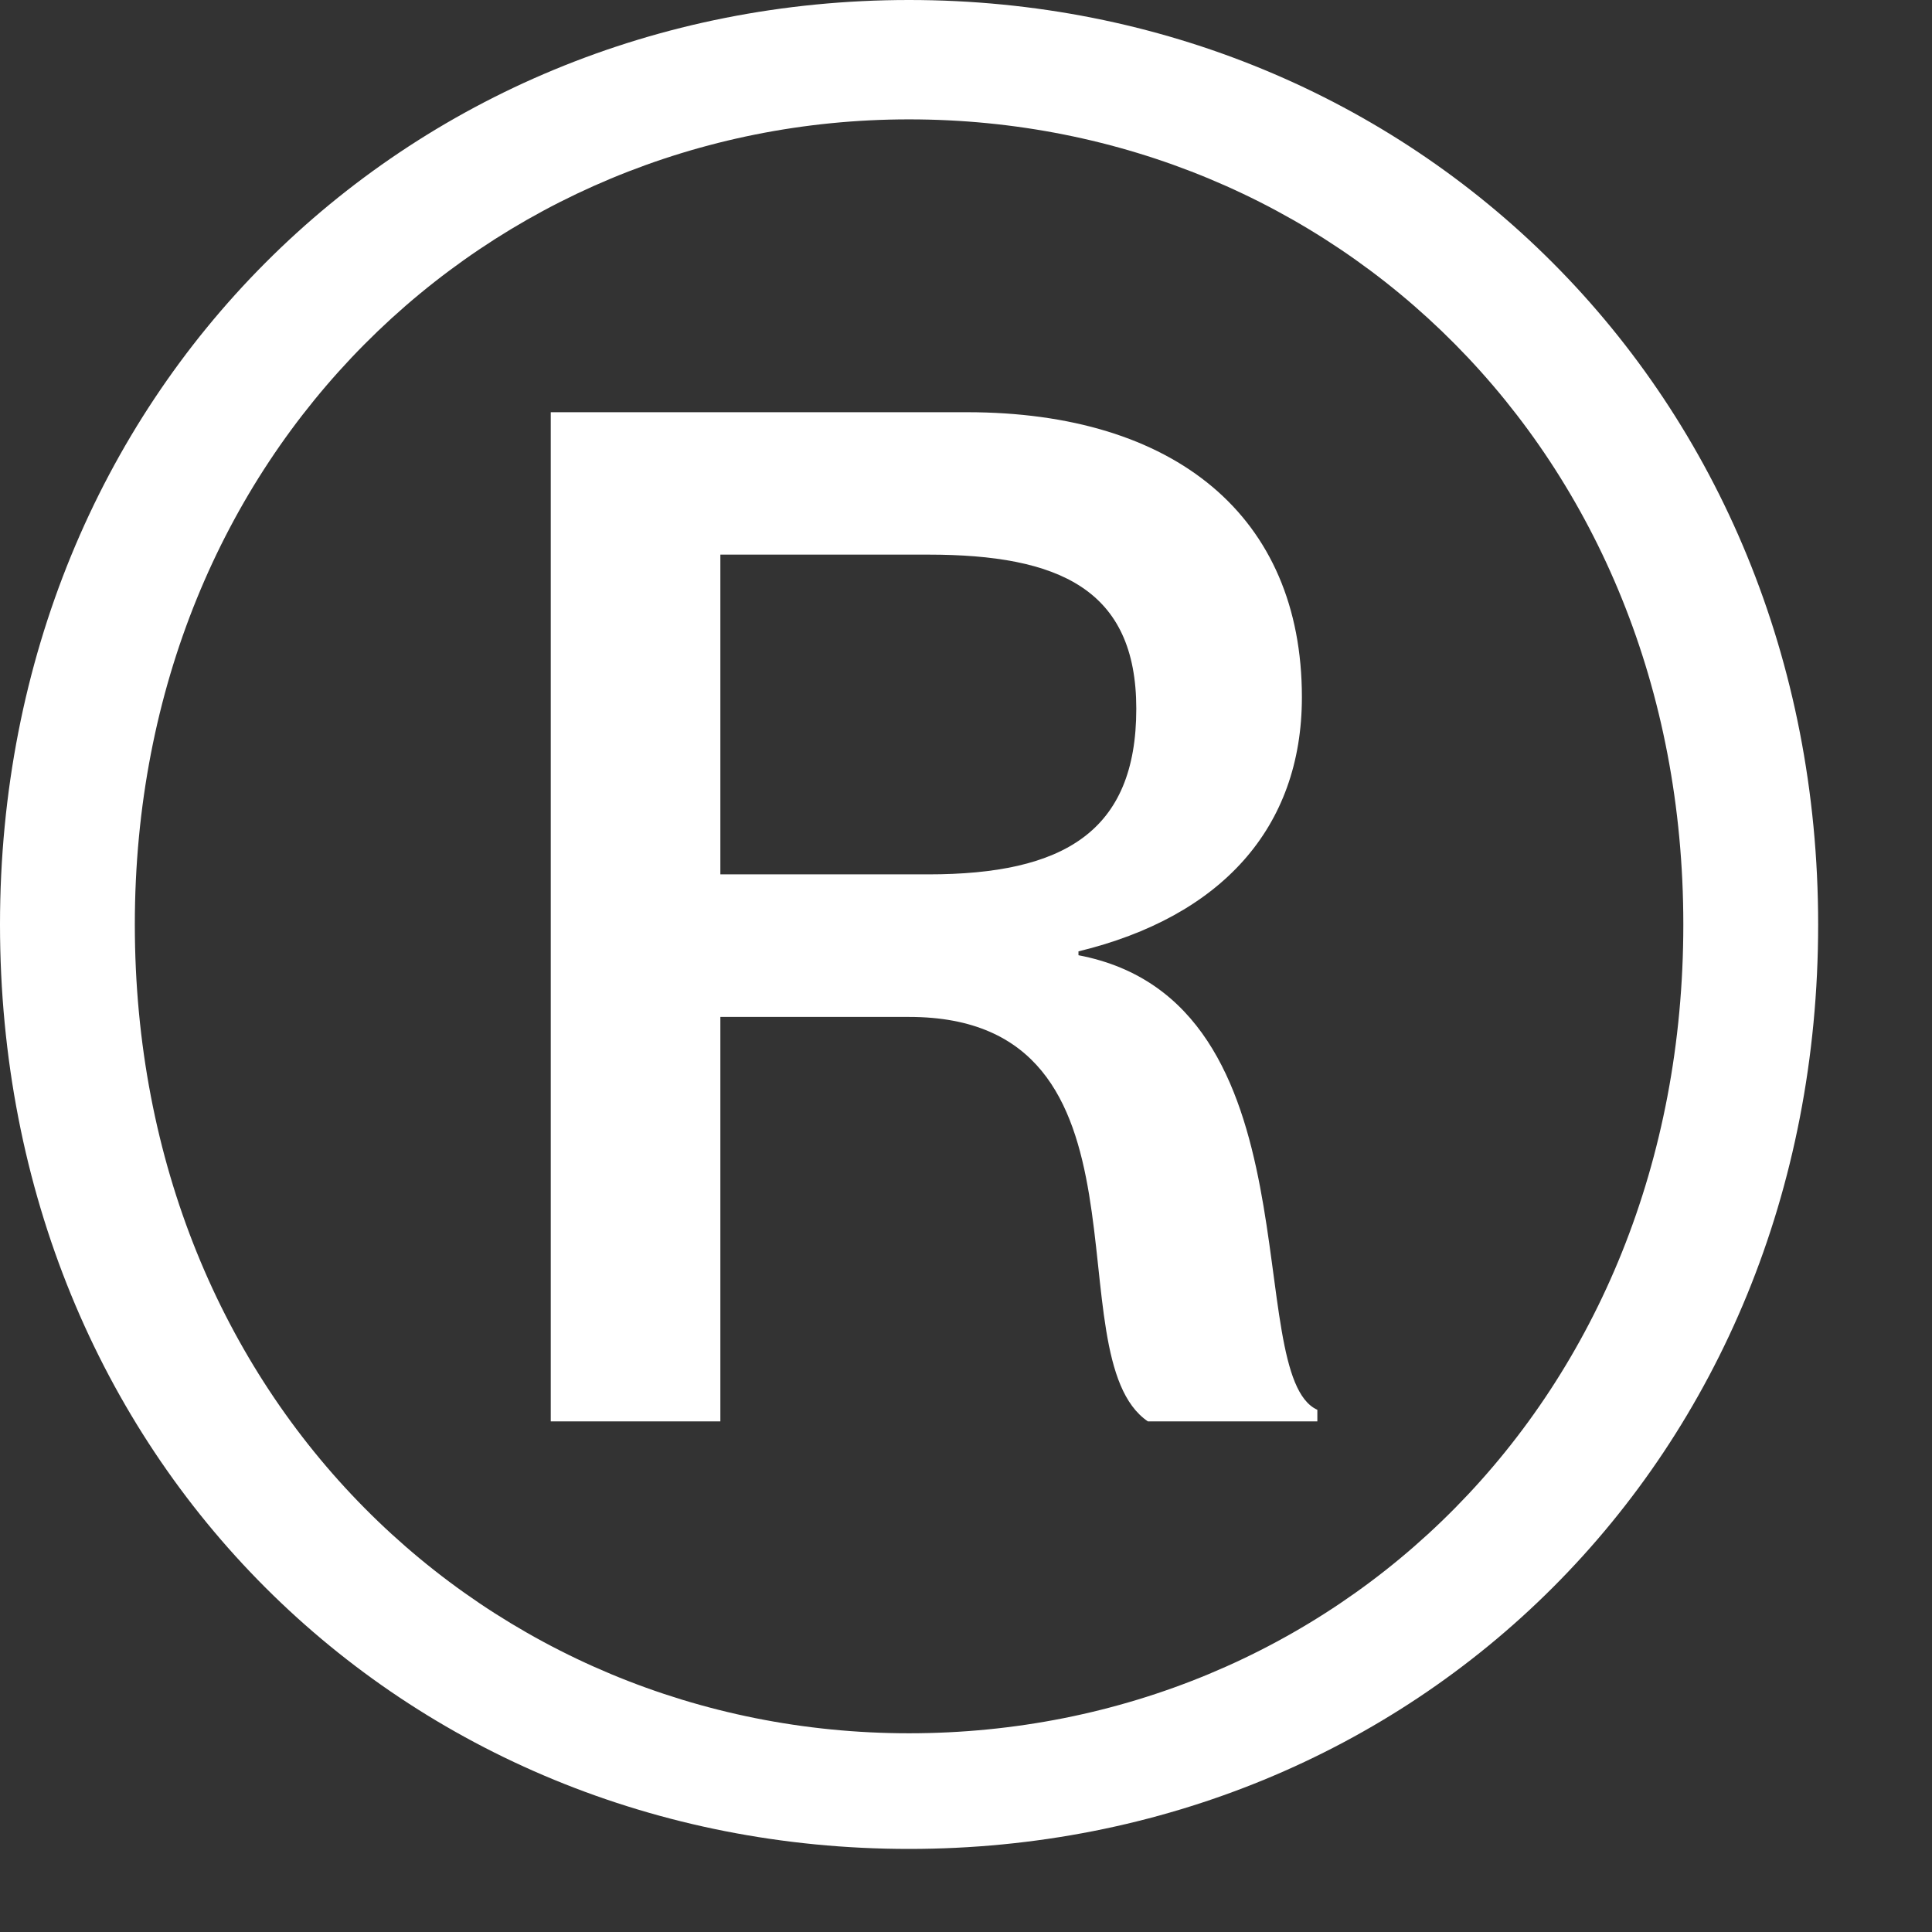 <?xml version="1.0" encoding="utf-8"?>
<svg xmlns="http://www.w3.org/2000/svg" fill="none" height="100%" overflow="visible" preserveAspectRatio="none" style="display: block;" viewBox="0 0 14 14" width="100%">
<rect x="0" y="0" width="14" height="14" fill="#333333" stroke="none"/>
<path d="M6.587 13.398C2.931 13.398 0 10.579 0 6.699C0 2.847 2.931 0 6.587 0C10.244 0 13.175 2.847 13.175 6.699C13.175 10.579 10.244 13.398 6.587 13.398ZM6.587 12.56C9.658 12.56 12.198 10.16 12.198 6.699C12.198 3.266 9.658 0.865 6.587 0.865C3.545 0.865 0.977 3.266 0.977 6.699C0.977 10.16 3.545 12.56 6.587 12.56ZM3.991 10.3V2.987H7.006C8.513 2.987 9.434 3.74 9.434 5.052C9.434 6.001 8.848 6.643 7.815 6.894V6.922C9.574 7.257 8.988 9.965 9.546 10.216V10.3H8.318C7.62 9.825 8.457 7.369 6.587 7.369H5.22V10.3H3.991ZM5.22 6.336H6.727C7.704 6.336 8.234 6.029 8.234 5.136C8.234 4.271 7.676 4.019 6.727 4.019H5.22V6.336Z" fill="white" id="Vector"/>
</svg>
